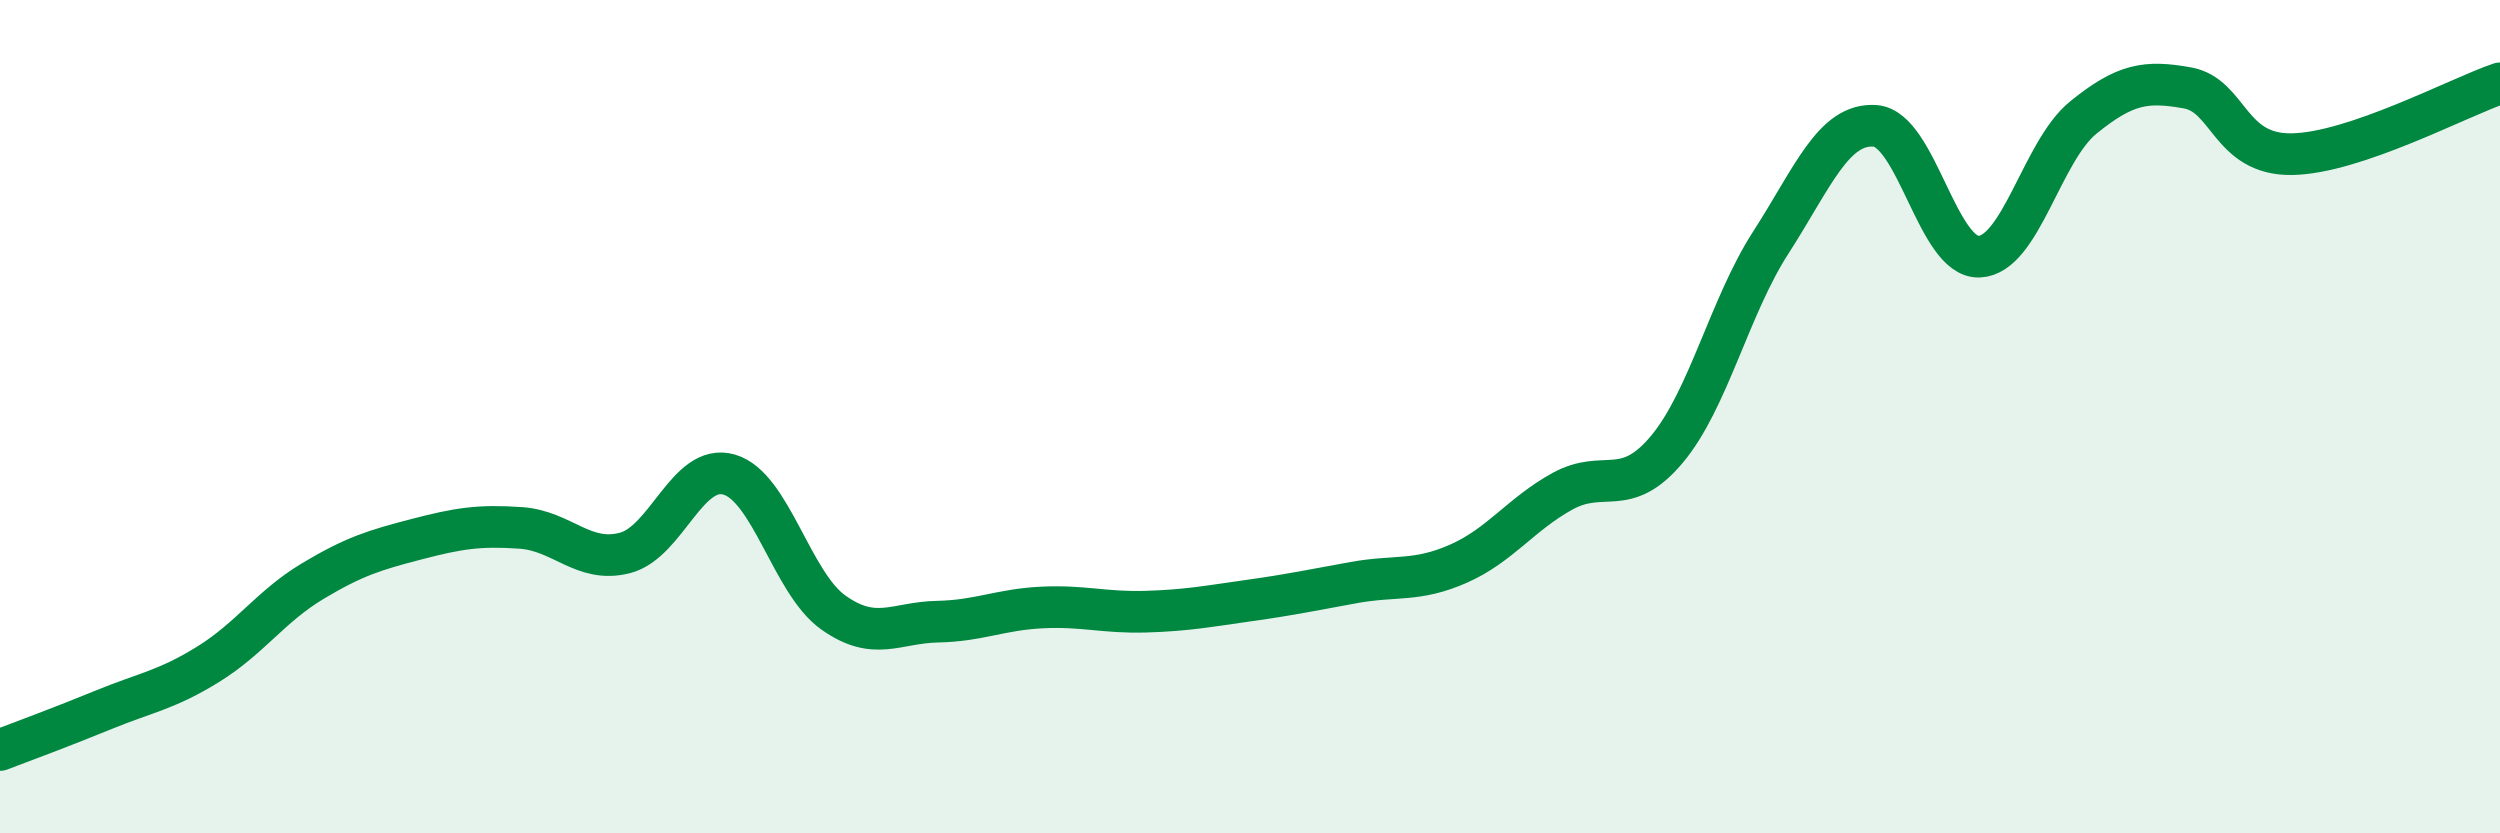 
    <svg width="60" height="20" viewBox="0 0 60 20" xmlns="http://www.w3.org/2000/svg">
      <path
        d="M 0,18 C 0.5,17.81 1.5,17.44 2.5,17.03 C 3.5,16.62 4,16.56 5,15.94 C 6,15.32 6.5,14.55 7.5,13.95 C 8.5,13.35 9,13.2 10,12.94 C 11,12.68 11.5,12.6 12.5,12.67 C 13.5,12.74 14,13.53 15,13.27 C 16,13.01 16.5,11.1 17.5,11.39 C 18.5,11.68 19,13.99 20,14.7 C 21,15.41 21.5,14.94 22.5,14.92 C 23.5,14.9 24,14.63 25,14.58 C 26,14.53 26.5,14.71 27.5,14.68 C 28.5,14.65 29,14.55 30,14.41 C 31,14.27 31.5,14.16 32.5,13.98 C 33.5,13.8 34,13.97 35,13.53 C 36,13.09 36.5,12.34 37.5,11.79 C 38.5,11.24 39,11.98 40,10.79 C 41,9.6 41.5,7.37 42.5,5.82 C 43.5,4.27 44,2.95 45,3.02 C 46,3.09 46.5,6.2 47.5,6.16 C 48.5,6.12 49,3.63 50,2.82 C 51,2.01 51.5,1.93 52.5,2.11 C 53.5,2.29 53.5,3.72 55,3.7 C 56.5,3.68 59,2.34 60,2L60 20L0 20Z"
        fill="#008740"
        opacity="0.1"
        stroke-linecap="round"
        stroke-linejoin="round"
      />
      <path
        d="M 0,18 C 0.5,17.81 1.5,17.44 2.5,17.03 C 3.5,16.62 4,16.56 5,15.94 C 6,15.32 6.5,14.55 7.5,13.95 C 8.5,13.35 9,13.2 10,12.94 C 11,12.68 11.5,12.6 12.5,12.67 C 13.5,12.74 14,13.53 15,13.27 C 16,13.01 16.5,11.1 17.5,11.39 C 18.5,11.68 19,13.99 20,14.7 C 21,15.41 21.5,14.94 22.5,14.92 C 23.5,14.9 24,14.63 25,14.58 C 26,14.53 26.5,14.71 27.5,14.68 C 28.5,14.65 29,14.55 30,14.41 C 31,14.27 31.5,14.16 32.5,13.98 C 33.5,13.8 34,13.97 35,13.53 C 36,13.09 36.5,12.34 37.5,11.79 C 38.5,11.24 39,11.98 40,10.79 C 41,9.6 41.5,7.37 42.5,5.82 C 43.5,4.27 44,2.95 45,3.02 C 46,3.09 46.5,6.2 47.5,6.16 C 48.5,6.12 49,3.63 50,2.82 C 51,2.01 51.5,1.93 52.5,2.11 C 53.5,2.29 53.5,3.72 55,3.7 C 56.5,3.68 59,2.34 60,2"
        stroke="#008740"
        stroke-width="1"
        fill="none"
        stroke-linecap="round"
        stroke-linejoin="round"
      />
    </svg>
  